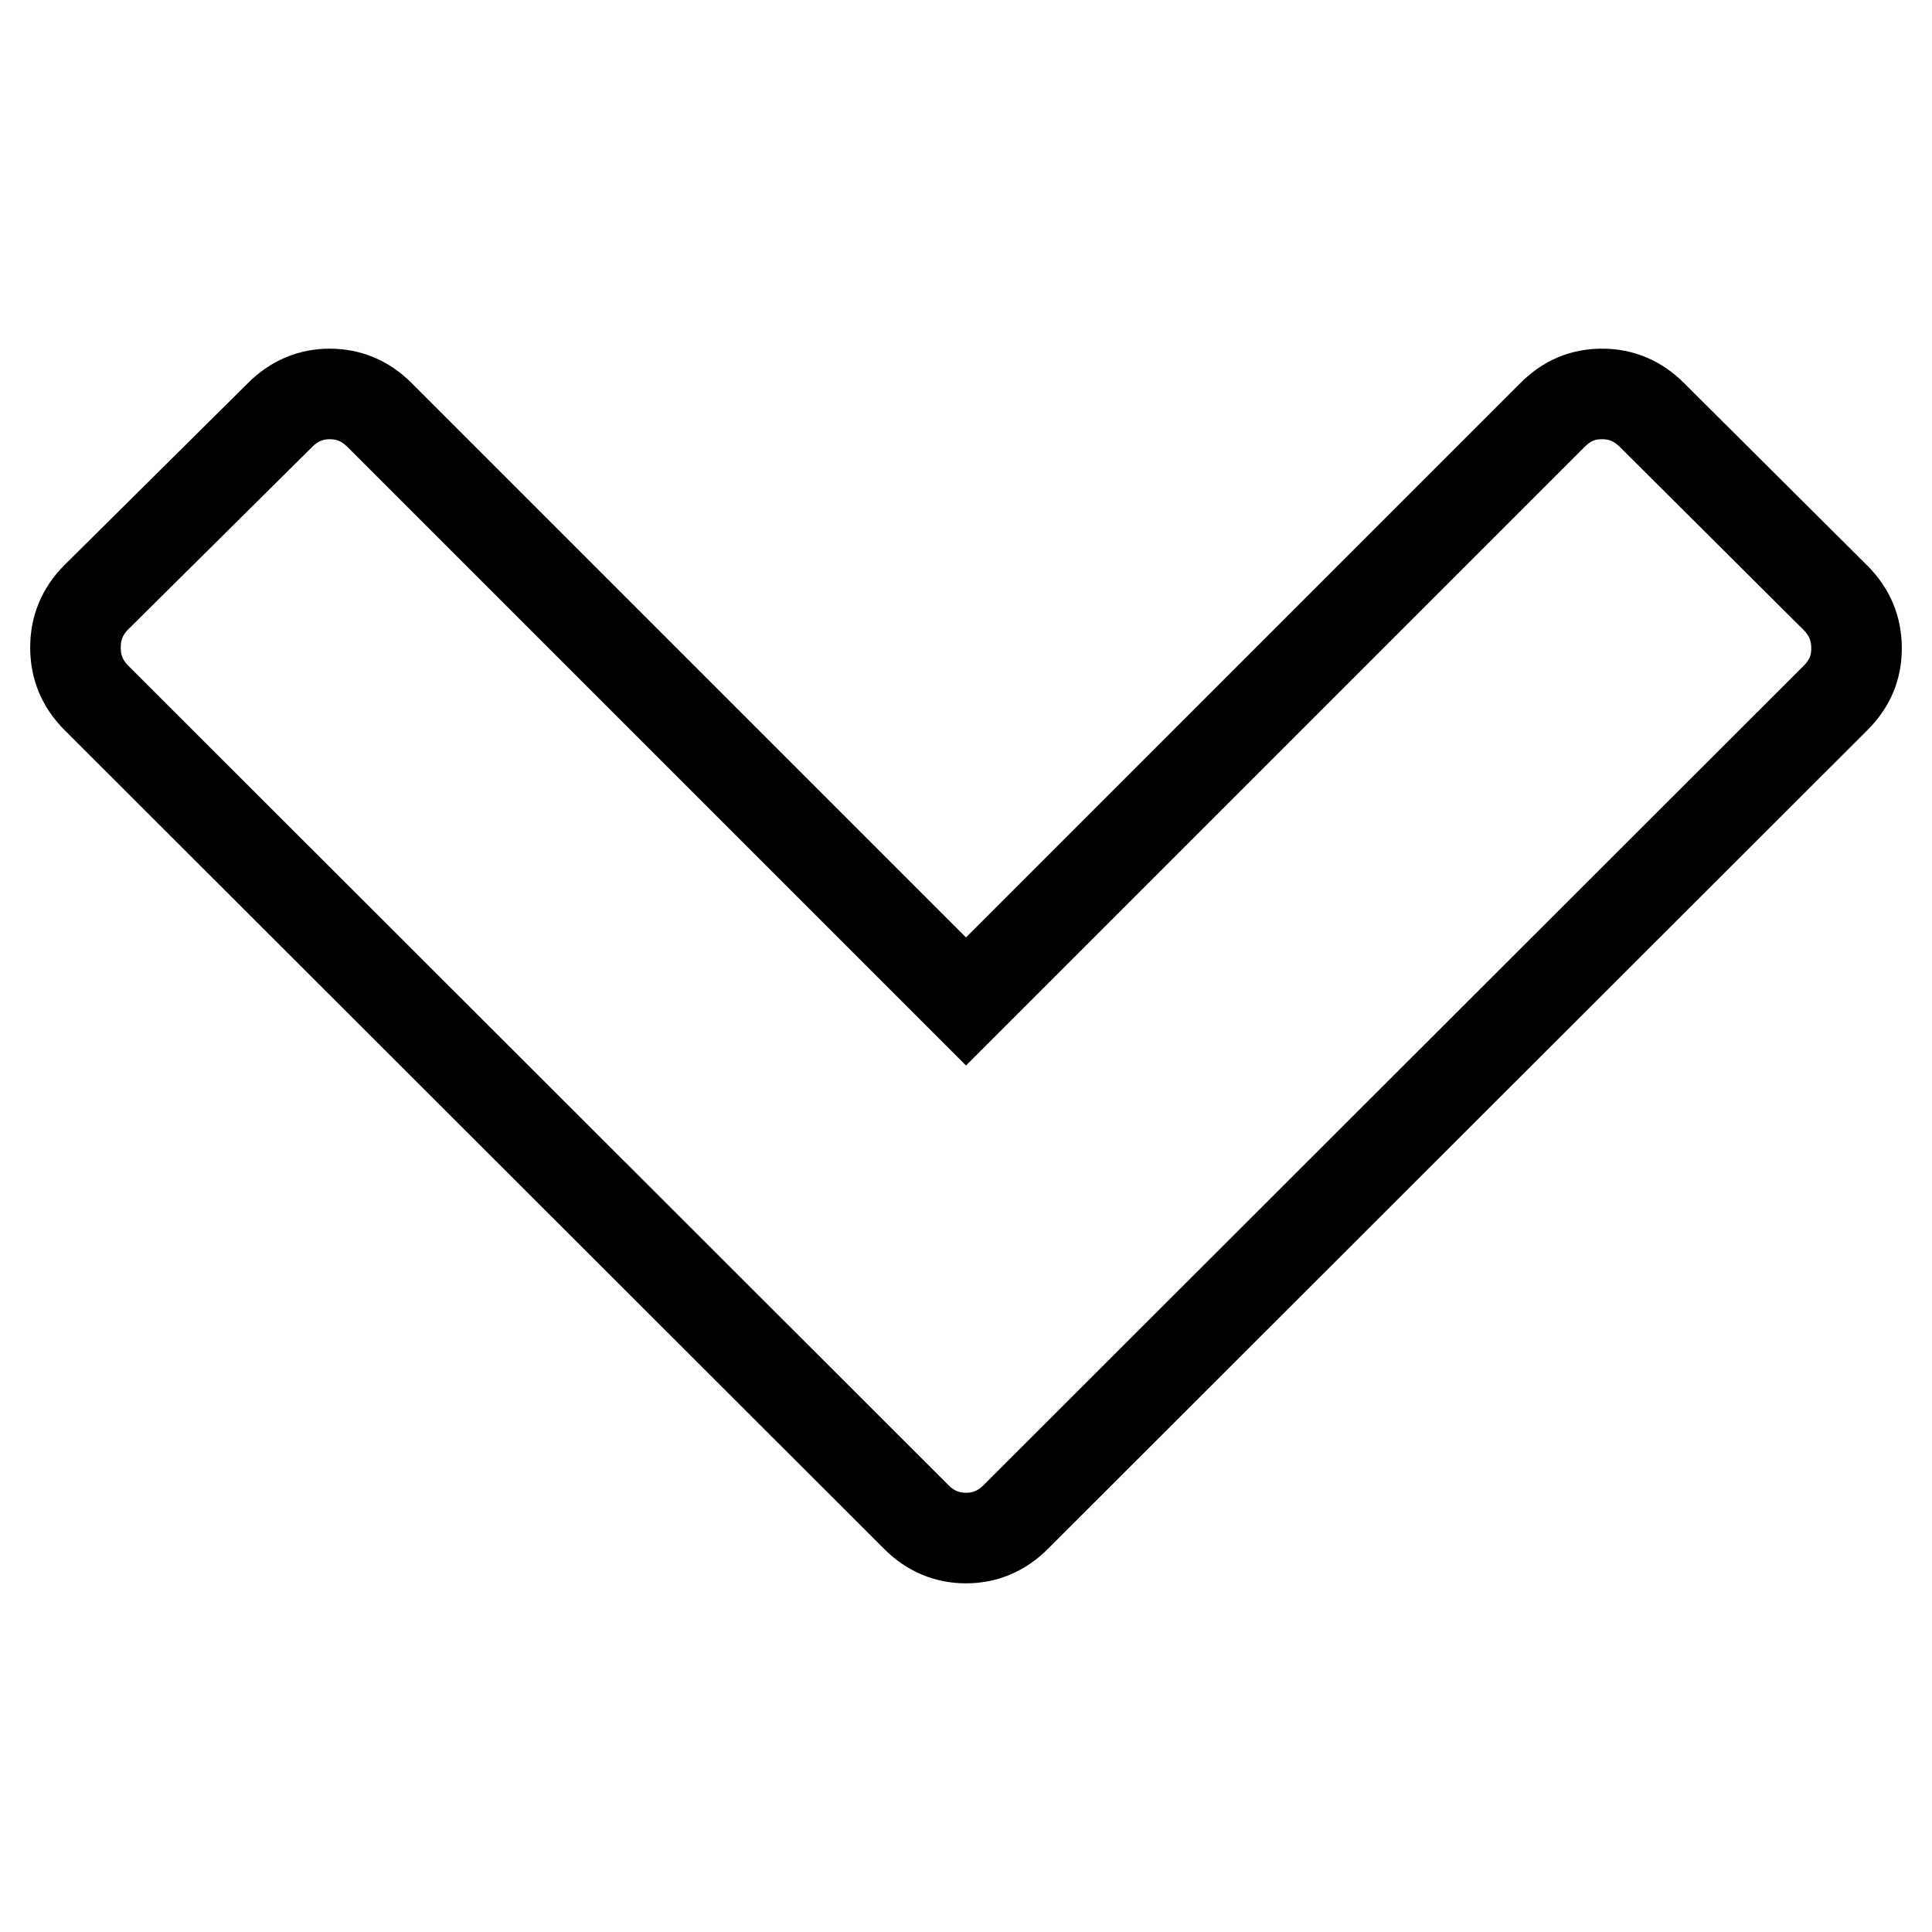 <?xml version="1.0" encoding="utf-8"?>
<!-- Svg Vector Icons : http://www.onlinewebfonts.com/icon -->
<!DOCTYPE svg PUBLIC "-//W3C//DTD SVG 1.1//EN" "http://www.w3.org/Graphics/SVG/1.1/DTD/svg11.dtd">
<svg version="1.1" xmlns="http://www.w3.org/2000/svg" xmlns:xlink="http://www.w3.org/1999/xlink" x="0px" y="0px" viewBox="0 0 256 256" enable-background="new 0 0 256 256" xml:space="preserve">
<g> <path stroke-width="12" fill-opacity="0" stroke="#000000"  d="M243.2,92.5L134.6,201c-1.9,1.9-4.1,2.8-6.6,2.8s-4.7-0.9-6.6-2.8L12.8,92.5c-1.9-1.9-2.8-4.1-2.8-6.7 s0.9-4.8,2.8-6.7L37.1,55c1.9-1.9,4.1-2.8,6.6-2.8s4.7,0.9,6.6,2.8l77.7,77.7L205.7,55c1.9-1.9,4-2.8,6.6-2.8 c2.5,0,4.7,0.9,6.6,2.8l24.3,24.2c1.9,1.9,2.8,4.1,2.8,6.7S245.1,90.6,243.2,92.5z"/></g>
</svg>